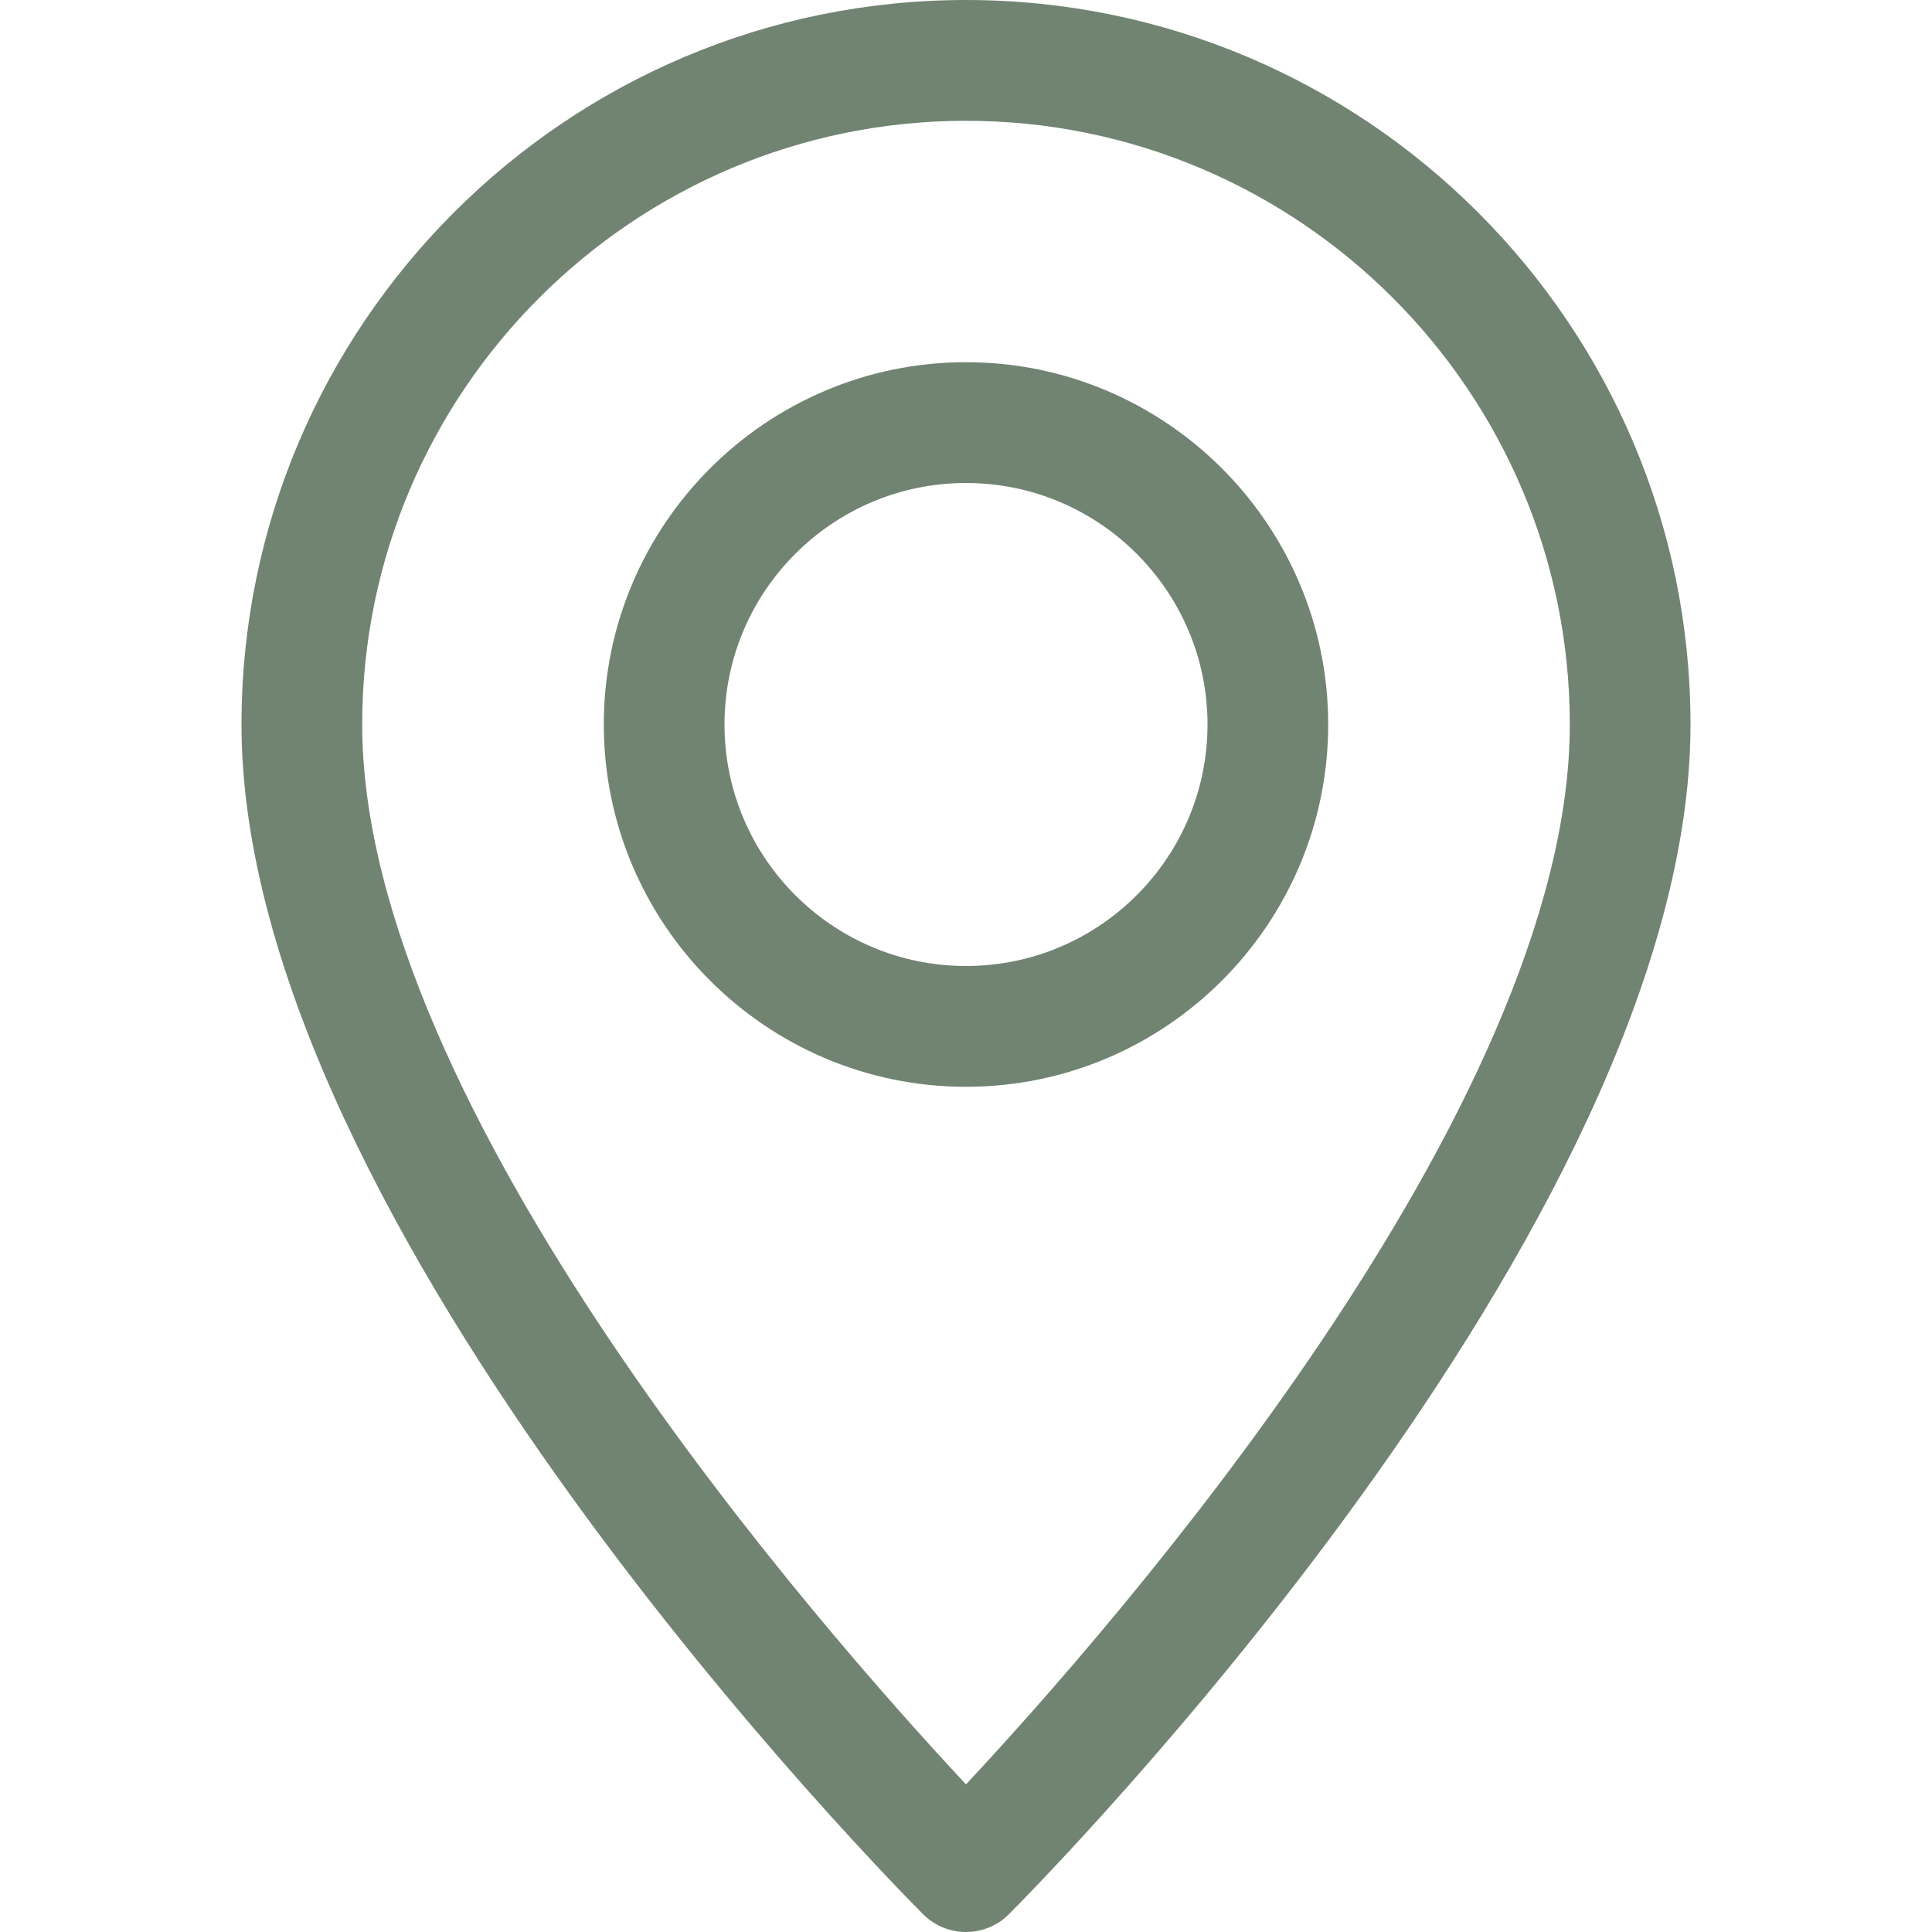 <?xml version="1.0" encoding="UTF-8"?> <svg xmlns="http://www.w3.org/2000/svg" width="19" height="19" viewBox="0 0 19 19" fill="none"> <path d="M9.5 0C5.571 0 2.375 3.196 2.375 7.125C2.375 12.064 8.806 18.552 9.08 18.827C9.196 18.942 9.348 19 9.5 19C9.652 19 9.804 18.942 9.92 18.827C10.194 18.552 16.625 12.064 16.625 7.125C16.625 3.196 13.429 0 9.5 0ZM9.5 17.548C8.082 16.03 3.562 10.898 3.562 7.125C3.562 3.851 6.226 1.188 9.5 1.188C12.774 1.188 15.438 3.851 15.438 7.125C15.438 10.894 10.918 16.03 9.5 17.548Z" fill="#718472"></path> <path d="M9.5 3.562C7.536 3.562 5.938 5.161 5.938 7.125C5.938 9.089 7.536 10.688 9.5 10.688C11.464 10.688 13.062 9.089 13.062 7.125C13.062 5.161 11.464 3.562 9.5 3.562ZM9.5 9.5C8.19 9.5 7.125 8.435 7.125 7.125C7.125 5.815 8.19 4.75 9.5 4.75C10.81 4.75 11.875 5.815 11.875 7.125C11.875 8.435 10.81 9.5 9.5 9.5Z" fill="#718472"></path> </svg> 